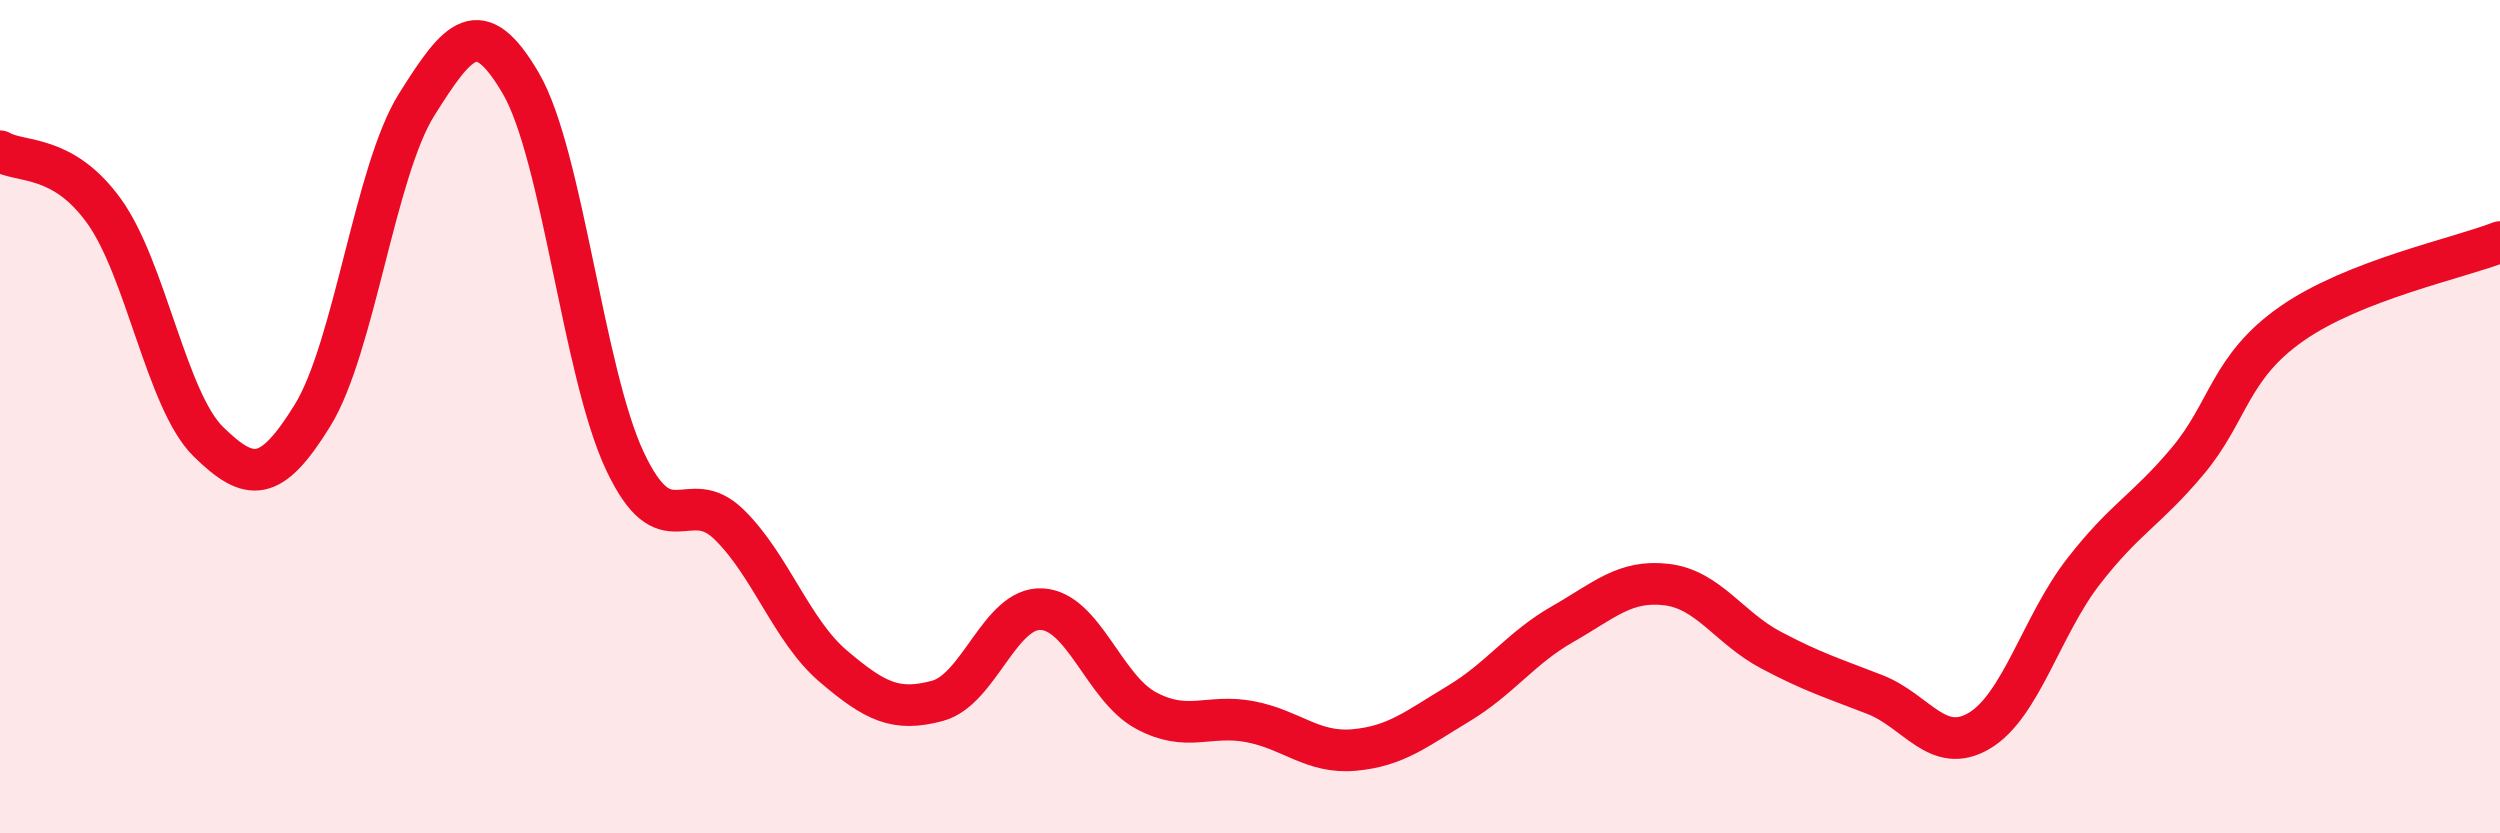 
    <svg width="60" height="20" viewBox="0 0 60 20" xmlns="http://www.w3.org/2000/svg">
      <path
        d="M 0,3.63 C 0.5,3.92 1.5,3.68 2.5,5.07 C 3.5,6.46 4,9.62 5,10.6 C 6,11.58 6.5,11.59 7.5,9.97 C 8.5,8.35 9,4.1 10,2.51 C 11,0.92 11.5,0.29 12.5,2 C 13.5,3.71 14,8.95 15,11.07 C 16,13.19 16.5,11.61 17.5,12.59 C 18.5,13.57 19,15.14 20,15.99 C 21,16.84 21.5,17.09 22.5,16.82 C 23.5,16.55 24,14.57 25,14.62 C 26,14.67 26.5,16.51 27.5,17.05 C 28.5,17.59 29,17.13 30,17.32 C 31,17.51 31.5,18.09 32.5,18 C 33.5,17.91 34,17.49 35,16.89 C 36,16.29 36.5,15.55 37.5,14.98 C 38.5,14.41 39,13.91 40,14.03 C 41,14.15 41.5,15.07 42.5,15.6 C 43.5,16.13 44,16.28 45,16.67 C 46,17.06 46.5,18.13 47.5,17.54 C 48.5,16.95 49,15.01 50,13.72 C 51,12.43 51.5,12.26 52.5,11.07 C 53.5,9.88 53.5,8.82 55,7.77 C 56.5,6.72 59,6.2 60,5.81L60 20L0 20Z"
        fill="#EB0A25"
        opacity="0.1"
        stroke-linecap="round"
        stroke-linejoin="round"
      />
      <path
        d="M 0,3.63 C 0.5,3.92 1.5,3.68 2.5,5.07 C 3.5,6.46 4,9.62 5,10.6 C 6,11.58 6.5,11.59 7.5,9.97 C 8.5,8.35 9,4.1 10,2.51 C 11,0.92 11.5,0.29 12.5,2 C 13.5,3.71 14,8.95 15,11.07 C 16,13.19 16.5,11.61 17.5,12.59 C 18.5,13.57 19,15.14 20,15.99 C 21,16.84 21.5,17.09 22.5,16.82 C 23.5,16.55 24,14.57 25,14.62 C 26,14.67 26.5,16.51 27.5,17.05 C 28.5,17.59 29,17.13 30,17.32 C 31,17.51 31.5,18.09 32.5,18 C 33.5,17.91 34,17.49 35,16.89 C 36,16.29 36.5,15.55 37.5,14.98 C 38.5,14.41 39,13.91 40,14.03 C 41,14.15 41.5,15.07 42.5,15.6 C 43.5,16.13 44,16.28 45,16.67 C 46,17.06 46.5,18.13 47.5,17.54 C 48.5,16.95 49,15.01 50,13.72 C 51,12.43 51.5,12.26 52.5,11.07 C 53.5,9.88 53.5,8.82 55,7.77 C 56.5,6.72 59,6.2 60,5.81"
        stroke="#EB0A25"
        stroke-width="1"
        fill="none"
        stroke-linecap="round"
        stroke-linejoin="round"
      />
    </svg>
  